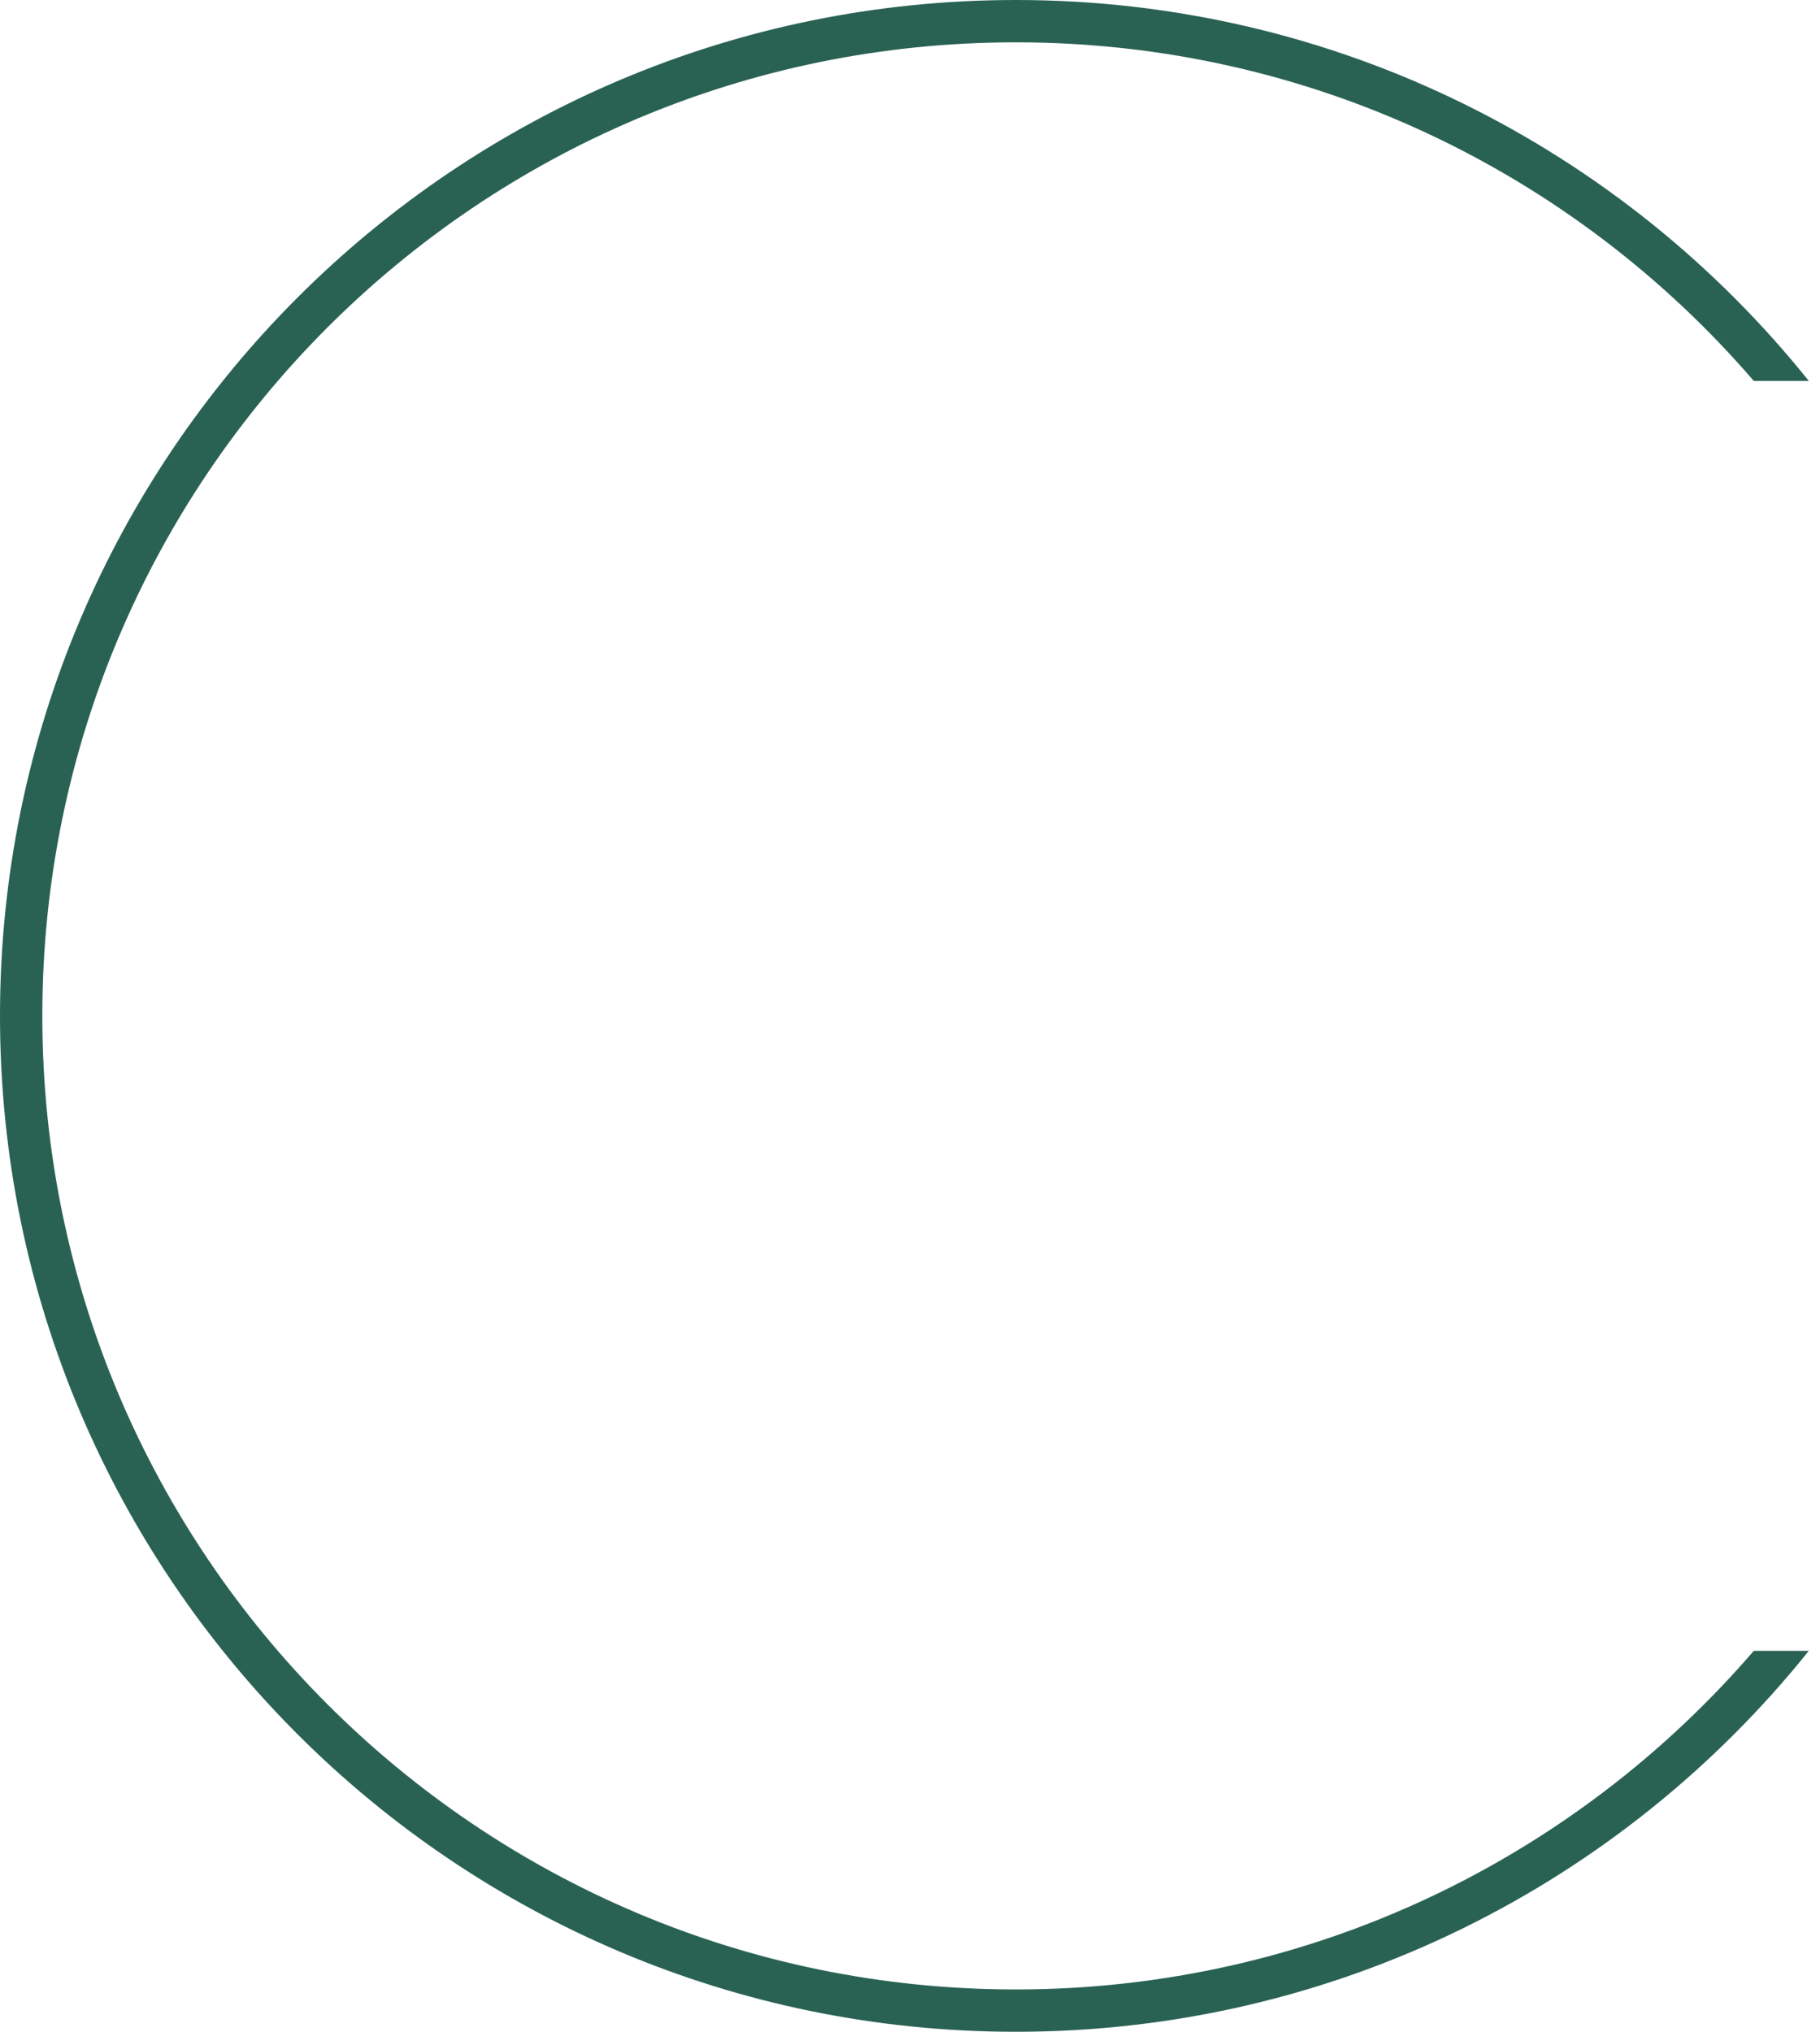 <svg width="43" height="48" viewBox="0 0 43 48" fill="none" xmlns="http://www.w3.org/2000/svg">
<path fill-rule="evenodd" clip-rule="evenodd" d="M24 47C11.297 47 1 36.703 1 24C1 11.297 11.297 1 24 1C30.971 1 37.218 4.102 41.436 9H42.736C38.338 3.513 31.579 0 24 0C10.745 0 0 10.745 0 24C0 37.255 10.745 48 24 48C31.579 48 38.338 44.487 42.736 39H41.436C37.218 43.898 30.971 47 24 47Z" fill="#296253"/>
</svg>
